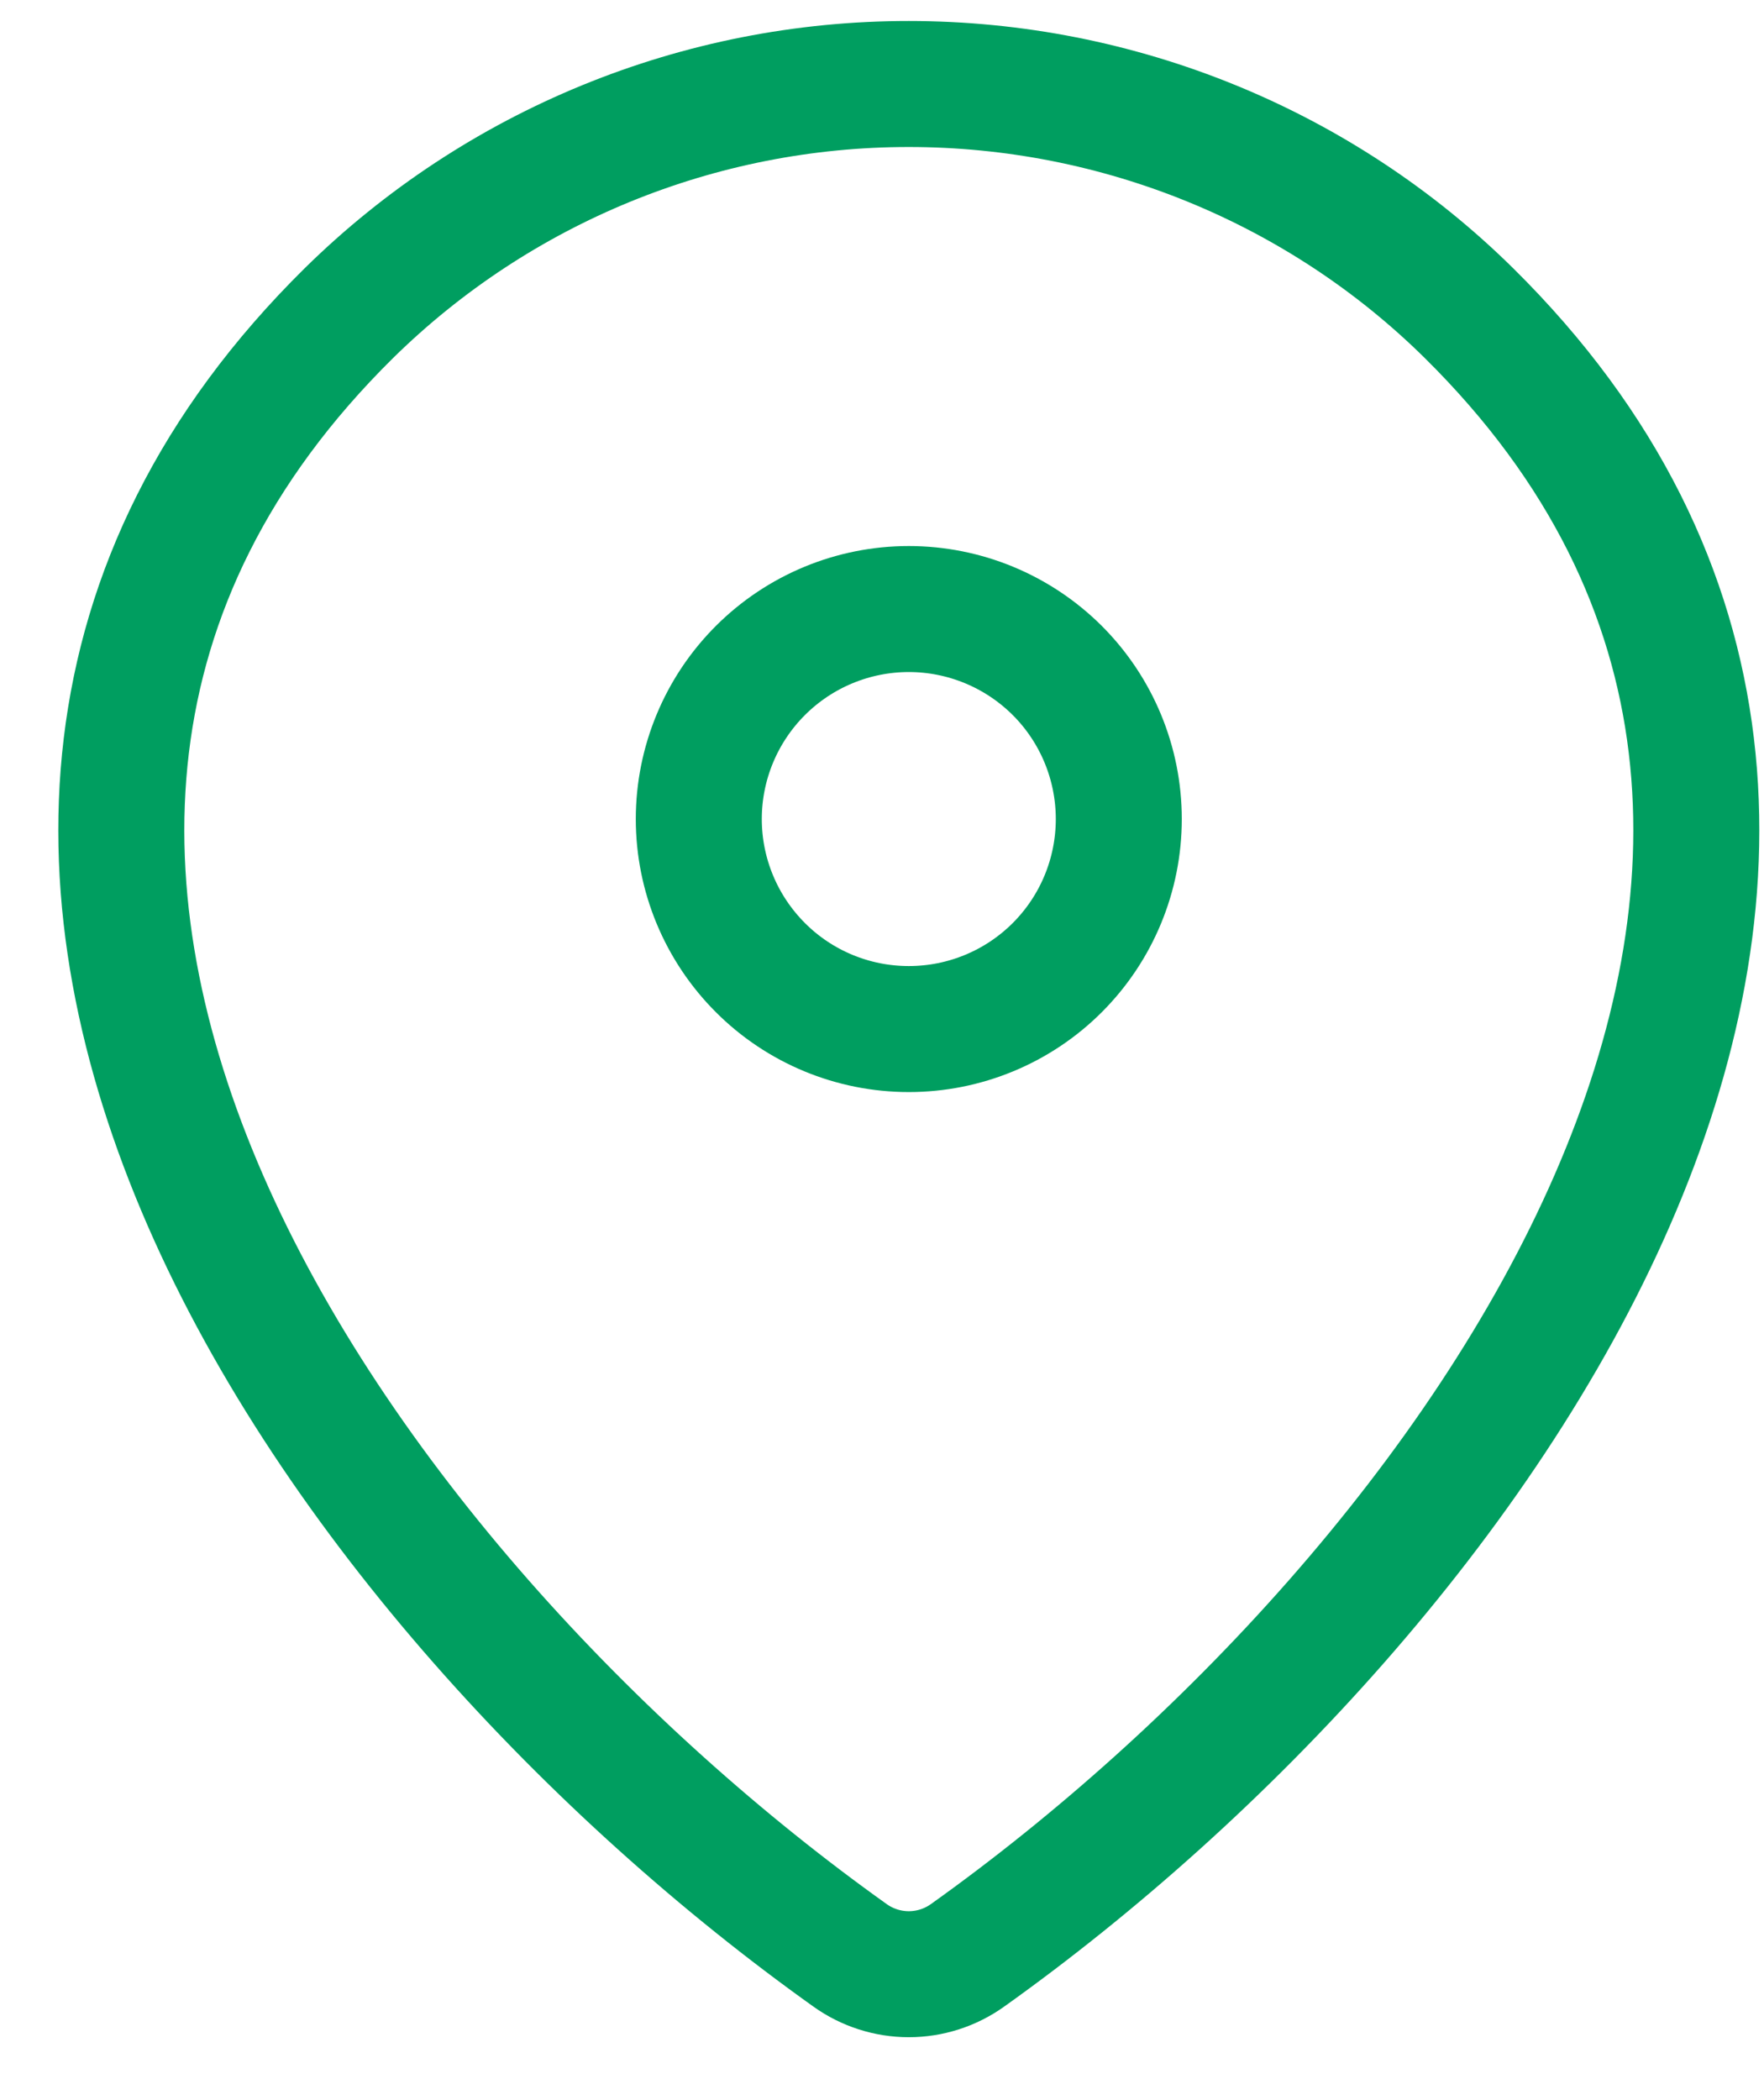 <svg width="21" height="25" viewBox="0 0 21 25" fill="none" xmlns="http://www.w3.org/2000/svg">
<path d="M11.519 23.276C11.315 23.422 11.07 23.501 10.819 23.501C10.568 23.501 10.323 23.422 10.119 23.276C4.083 18.973 -2.324 10.123 4.153 3.728C5.931 1.979 8.325 0.999 10.819 1C13.319 1 15.718 1.981 17.486 3.726C23.962 10.121 17.556 18.971 11.519 23.276Z" stroke="#009E60" stroke-width="1.5" stroke-linecap="round" stroke-linejoin="round"/>
<path d="M10.819 12.25C11.482 12.25 12.118 11.987 12.587 11.518C13.056 11.049 13.319 10.413 13.319 9.75C13.319 9.087 13.056 8.451 12.587 7.982C12.118 7.514 11.482 7.25 10.819 7.25C10.156 7.25 9.52 7.514 9.052 7.982C8.583 8.451 8.319 9.087 8.319 9.75C8.319 10.413 8.583 11.049 9.052 11.518C9.52 11.987 10.156 12.25 10.819 12.25Z" stroke="#009E60" stroke-width="1.5" stroke-linecap="round" stroke-linejoin="round"/>
</svg>
